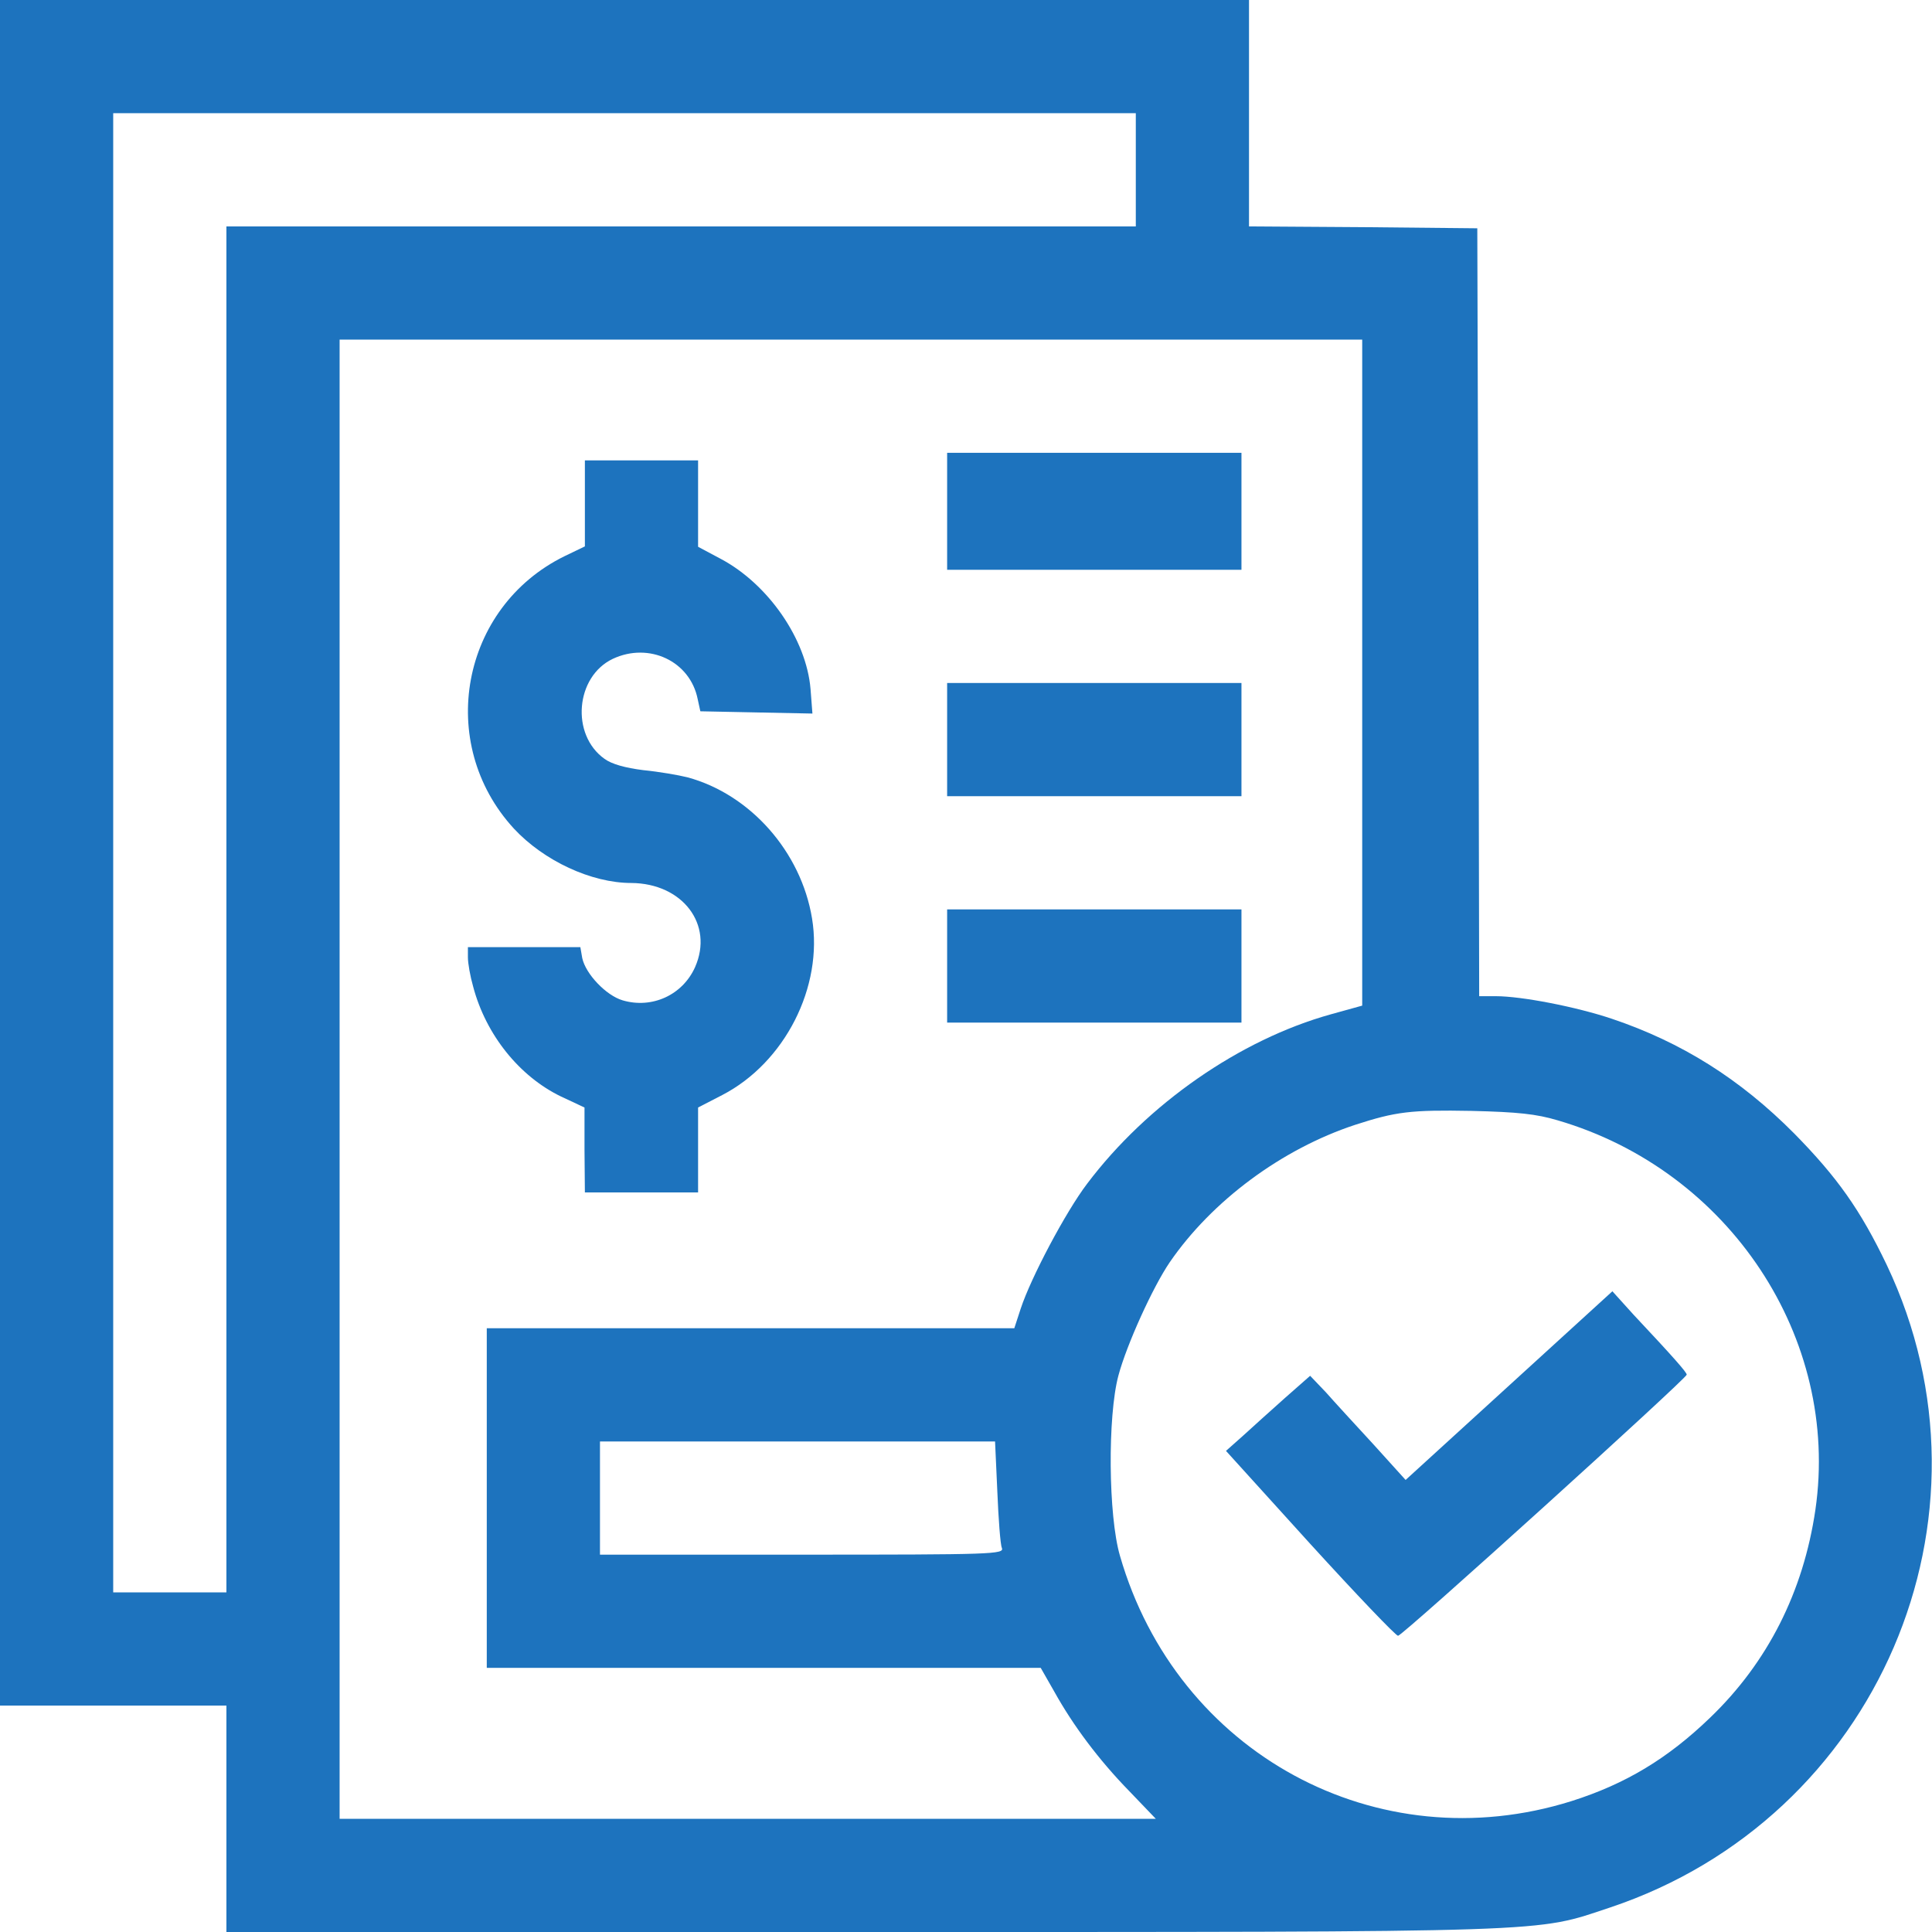 <?xml version="1.0" encoding="UTF-8" standalone="no"?>
<svg
   version="1.0"
   width="512pt"
   height="512pt"
   viewBox="0 0 512 512"
   preserveAspectRatio="xMidYMid meet"
   id="svg16"
   sodipodi:docname="invoicing1.svg"
   inkscape:version="1.1.1 (3bf5ae0d25, 2021-09-20)"
   xmlns:inkscape="http://www.inkscape.org/namespaces/inkscape"
   xmlns:sodipodi="http://sodipodi.sourceforge.net/DTD/sodipodi-0.dtd"
   xmlns="http://www.w3.org/2000/svg"
   xmlns:svg="http://www.w3.org/2000/svg">
  <defs
     id="defs20" />
  <sodipodi:namedview
     id="namedview18"
     pagecolor="#ffffff"
     bordercolor="#666666"
     borderopacity="1.0"
     inkscape:pageshadow="2"
     inkscape:pageopacity="0.0"
     inkscape:pagecheckerboard="0"
     inkscape:document-units="pt"
     showgrid="false"
     inkscape:zoom="1.21875"
     inkscape:cx="341.74359"
     inkscape:cy="341.74359"
     inkscape:window-width="1920"
     inkscape:window-height="1017"
     inkscape:window-x="-8"
     inkscape:window-y="-8"
     inkscape:window-maximized="1"
     inkscape:current-layer="svg16" />
  <g
     transform="matrix(0.1,0,0,-0.1,0,512)"
     fill="#000000"
     stroke="none"
     id="g14"
     style="fill:#1d73be;fill-opacity:1">
    <path
       d="M 0,2860 V 600 H 300 600 V 300 0 h 1683 c 1862,0 1782,-2 1984,65 709,237 1051,1034 733,1703 -70,146 -131,232 -245,348 -144,145 -299,242 -483,304 -95,32 -240,60 -308,60 h -44 l -2,1018 -3,1017 -302,3 -303,2 v 300 300 H 1655 0 Z M 3010,4670 V 4520 H 1805 600 V 2710 900 H 450 300 v 1960 1960 h 1355 1355 z m 600,-1332 v -883 l -83,-23 c -241,-67 -487,-238 -646,-449 -57,-75 -149,-249 -176,-331 l -17,-52 H 1989 1290 V 1150 700 h 734 734 l 36,-63 c 50,-90 118,-181 199,-264 l 70,-73 H 1982 900 V 2260 4220 H 2255 3610 Z M 4128,2151 C 4583,2018 4877,1574 4811,1119 4779,901 4684,714 4532,568 4419,459 4307,392 4165,347 3650,185 3119,473 2968,997 c -31,106 -33,370 -4,478 22,82 91,234 136,300 112,163 297,300 491,364 108,35 147,40 309,37 122,-3 171,-8 228,-25 z M 2643,1168 c 3,-73 8,-141 12,-150 7,-17 -22,-18 -529,-18 h -536 v 150 150 h 524 523 z"
       id="path2"
       style="fill:#1d73be;fill-opacity:1" />
    <path
       d="m 2510,3765 v -155 h 390 390 v 155 155 h -390 -390 z"
       id="path4"
       style="fill:#1d73be;fill-opacity:1" />
    <path
       d="m 1550,3786 v -114 l -54,-26 c -275,-135 -342,-496 -134,-722 79,-85 205,-144 311,-144 136,-1 219,-110 169,-223 -33,-74 -114,-111 -192,-88 -44,13 -98,70 -107,112 l -5,29 h -149 -149 v -27 c 0,-16 6,-50 14,-78 34,-128 123,-238 233,-291 l 62,-29 v -112 l 1,-113 h 150 150 v 113 112 l 64,33 c 166,86 268,287 238,468 -29,177 -164,329 -330,374 -24,6 -76,15 -117,19 -48,6 -84,16 -103,30 -90,64 -77,218 22,265 96,45 205,-6 225,-107 l 7,-32 148,-3 149,-3 -5,65 c -11,132 -112,278 -238,345 l -60,32 v 115 114 h -150 -150 z"
       id="path6"
       style="fill:#1d73be;fill-opacity:1" />
    <path
       d="m 2510,3160 v -150 h 390 390 v 150 150 h -390 -390 z"
       id="path8"
       style="fill:#1d73be;fill-opacity:1" />
    <path
       d="m 2510,2560 v -150 h 390 390 v 150 150 h -390 -390 z"
       id="path10"
       style="fill:#1d73be;fill-opacity:1" />
    <path
       d="m 3999,1448 -274,-250 -85,94 c -47,51 -104,113 -126,138 l -42,44 -67,-59 c -37,-33 -87,-78 -111,-100 l -45,-40 222,-245 c 123,-135 228,-245 234,-245 12,0 765,682 765,692 0,6 -33,44 -141,159 l -56,62 z"
       id="path12"
       style="fill:#1d73be;fill-opacity:1" />
  </g>
</svg>

